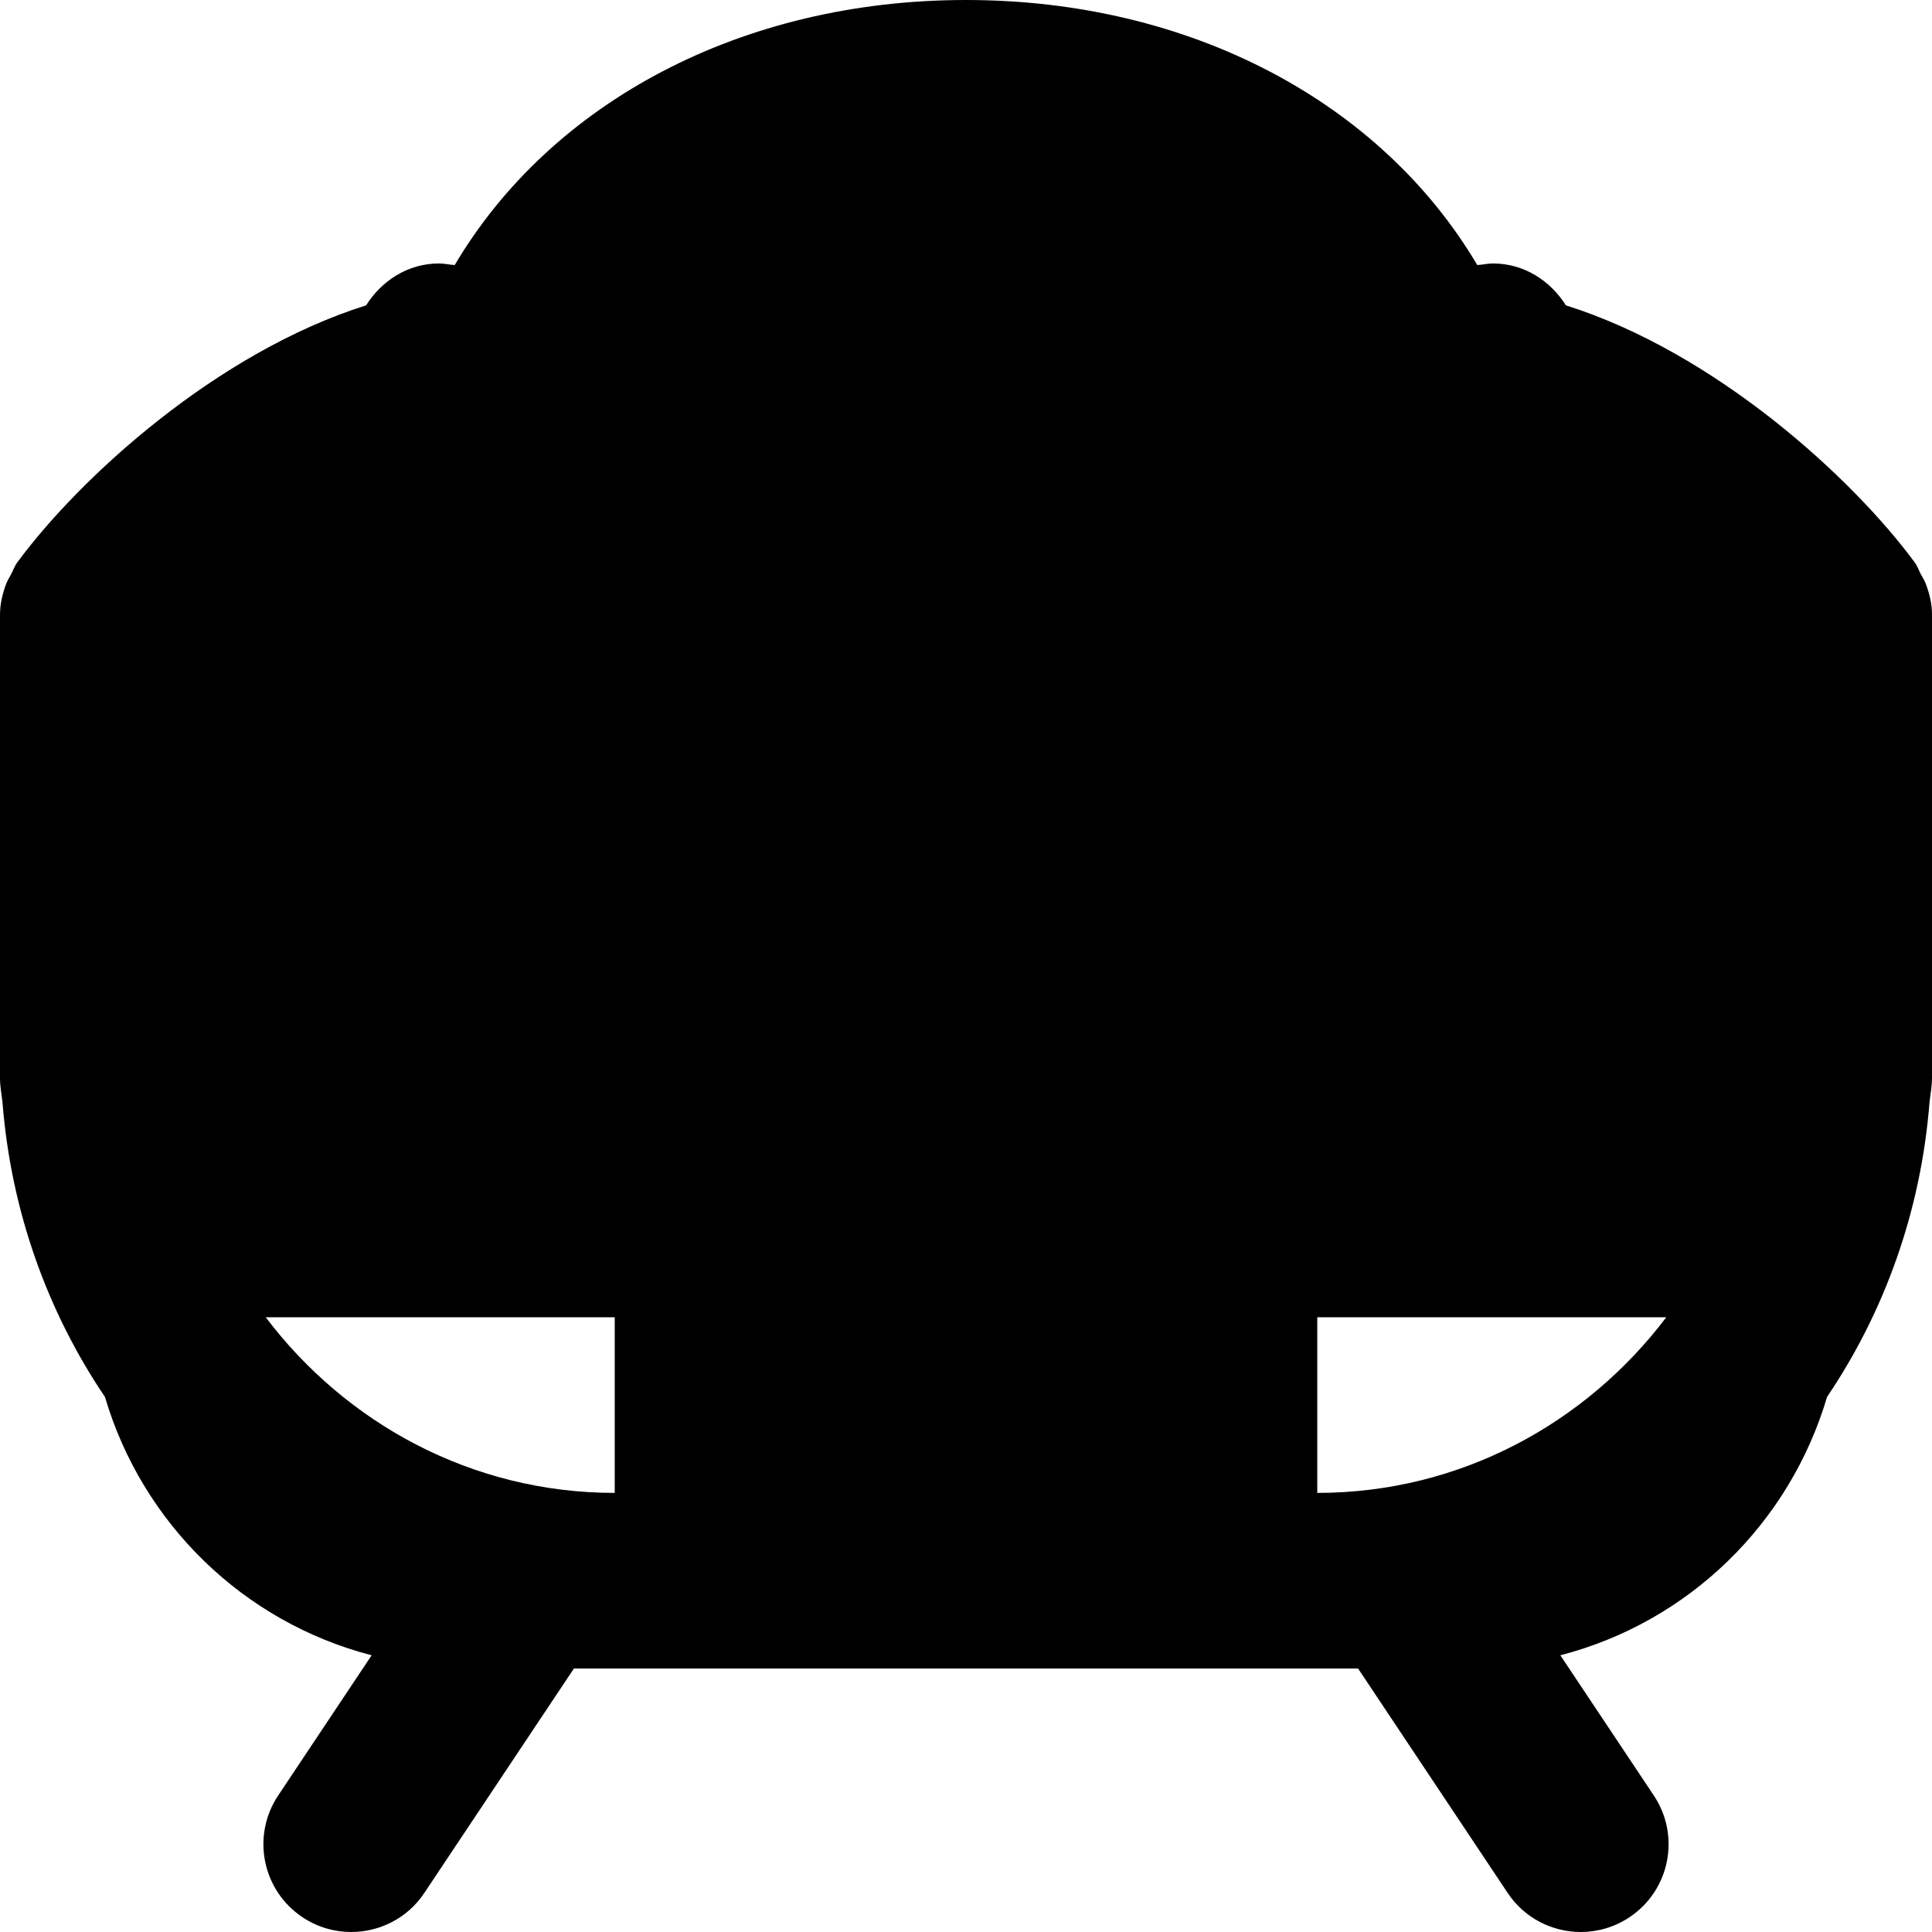 <?xml version="1.0" encoding="iso-8859-1"?>
<!-- Uploaded to: SVG Repo, www.svgrepo.com, Generator: SVG Repo Mixer Tools -->
<svg fill="#000000" height="800px" width="800px" version="1.1" id="Layer_1" xmlns="http://www.w3.org/2000/svg" xmlns:xlink="http://www.w3.org/1999/xlink" 
	 viewBox="0 0 512 512" xml:space="preserve">
<g>
	<g>
		<path d="M510.348,154.694c-0.349-0.908-0.838-1.652-1.303-2.513c-0.535-1.001-0.884-2.118-1.559-3.049
			c-16.663-22.644-53.039-55.785-92.509-68.212c-4.119-6.516-11.055-11.101-19.34-11.101c-1.42,0-2.746,0.349-4.143,0.419
			C365.94,27.043,315.392,0,256,0c-59.392,0-109.94,27.043-135.494,70.237c-1.396-0.07-2.723-0.419-4.143-0.419
			c-8.285,0-15.22,4.585-19.34,11.101c-39.471,12.428-75.846,45.568-92.509,68.212c-0.675,0.931-1.024,2.048-1.583,3.072
			c-0.442,0.838-0.931,1.583-1.28,2.49C0.652,157.324,0,160.07,0,162.909v116.364v6.4c0,2.188,0.419,4.282,0.652,6.4
			c2.258,28.765,11.869,55.482,27.159,78.127c9.914,33.536,36.678,59.671,70.679,68.468l-24.762,37.143
			c-7.145,10.706-4.259,25.158,6.447,32.279c3.98,2.653,8.471,3.91,12.893,3.91c7.517,0,14.918-3.631,19.386-10.356l39.633-59.462
			h10.822h23.273h139.636h23.273h10.822l39.633,59.462c4.468,6.726,11.869,10.356,19.386,10.356c4.422,0,8.913-1.257,12.893-3.91
			c10.705-7.121,13.591-21.574,6.447-32.279l-24.762-37.143c34.001-8.797,60.765-34.909,70.679-68.468
			c15.29-22.644,24.902-49.361,27.159-78.127c0.233-2.118,0.652-4.212,0.652-6.4v-6.4V162.909
			C512,160.07,511.348,157.324,510.348,154.694z M162.909,395.636c-37.865,0-71.238-18.455-92.486-46.545h92.486V395.636z
			 M349.091,395.636v-46.545h92.486C420.329,377.181,386.956,395.636,349.091,395.636z"/>
	</g>
</g>
</svg>